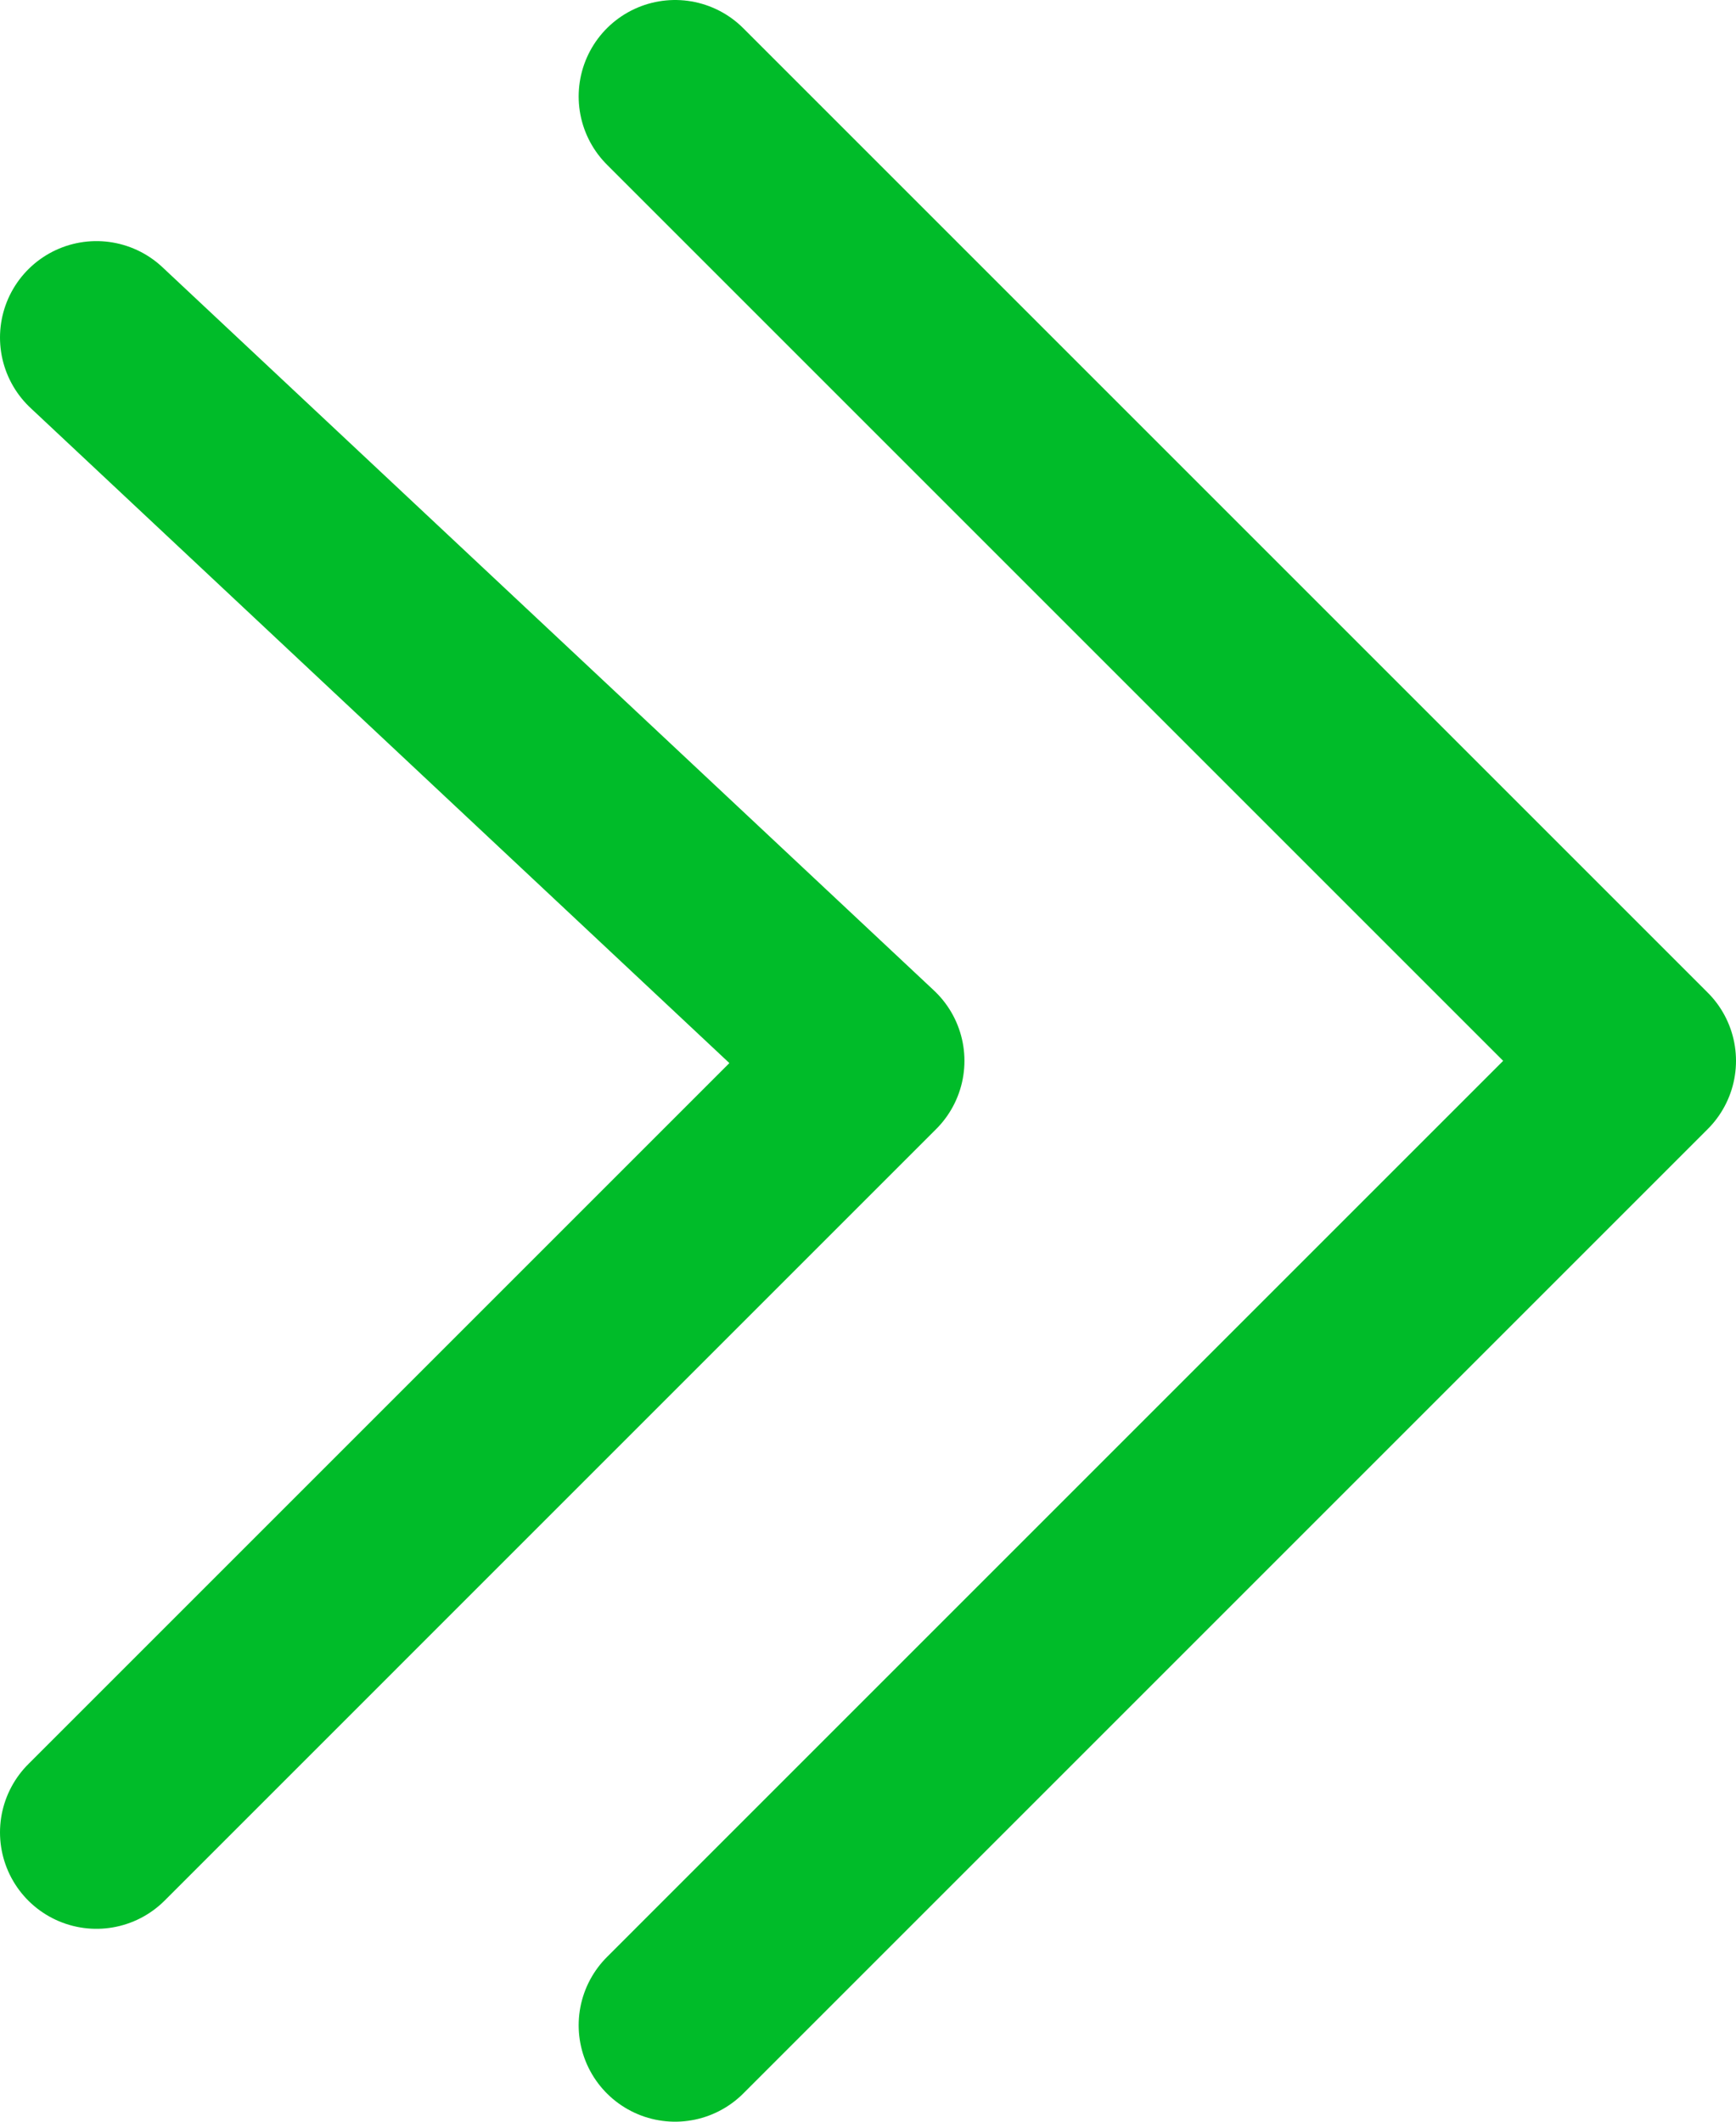 <svg width="18" height="22" viewBox="0 0 18 22" fill="none" xmlns="http://www.w3.org/2000/svg">
<path d="M7 21L17 11L7 1M1 19L9 11L1 3.5" stroke="#00BC29" stroke-width="2" stroke-linecap="round" stroke-linejoin="round"/>
</svg>
